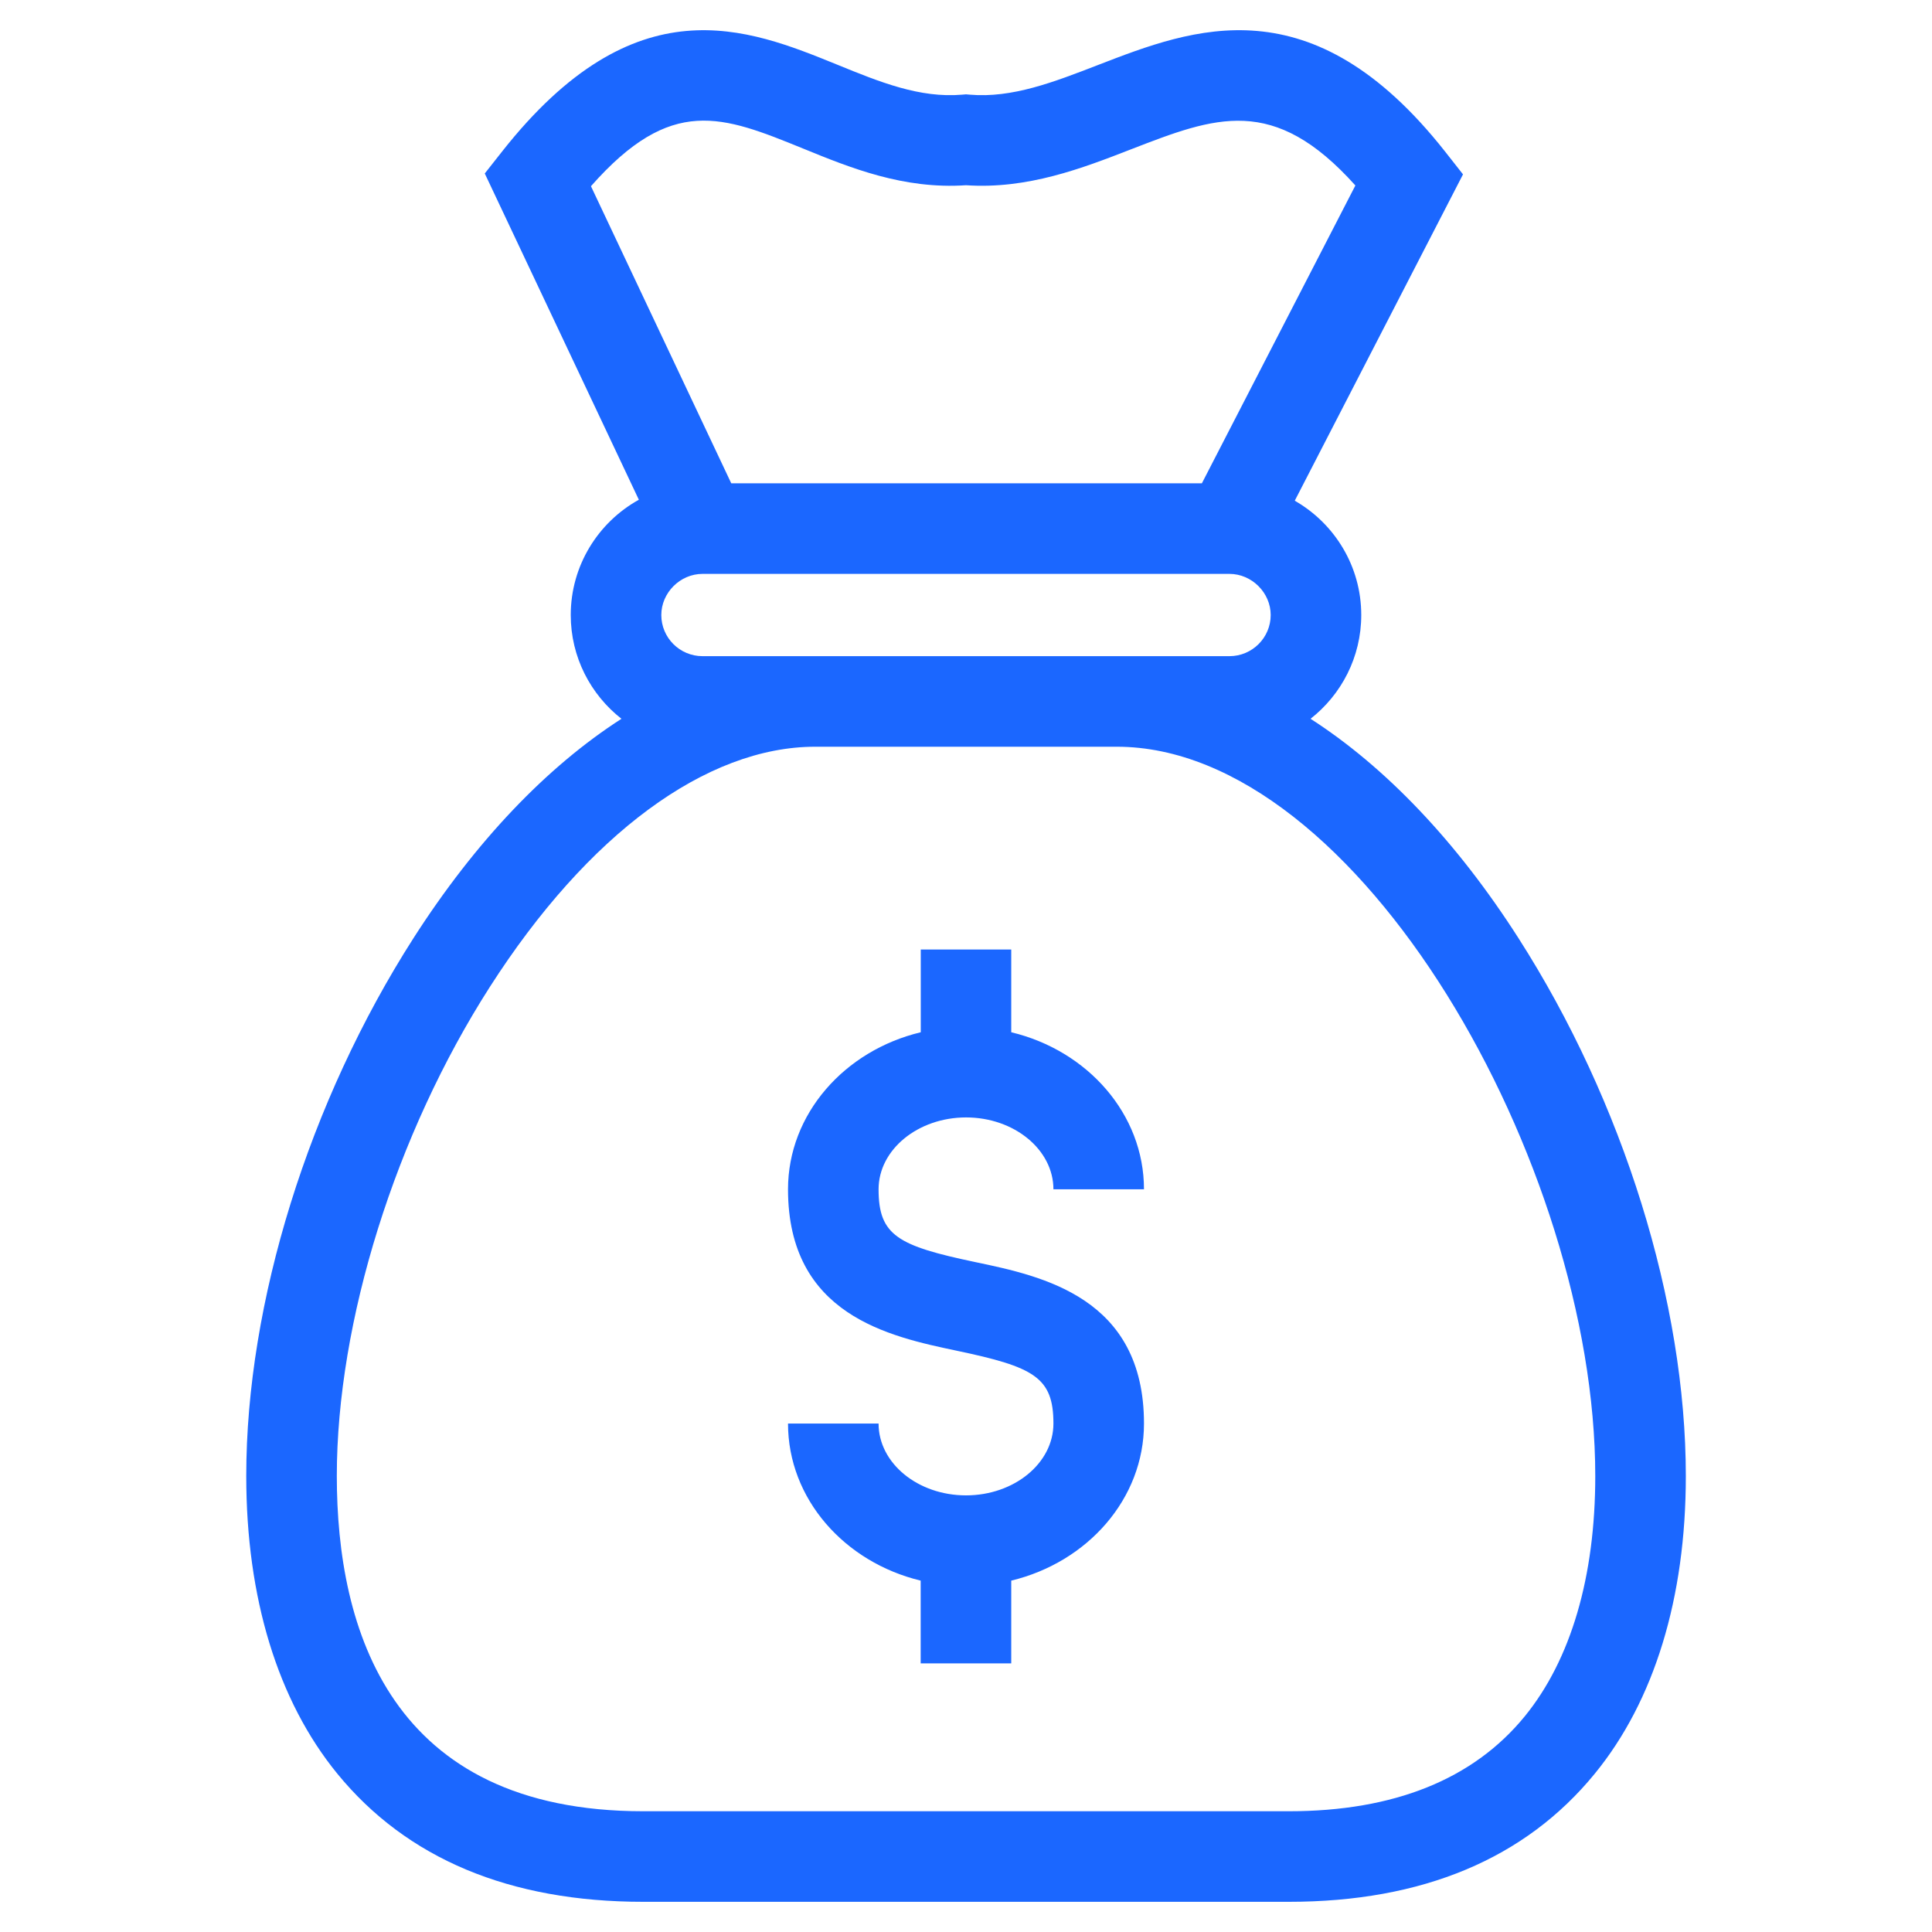<svg width="24" height="24" viewBox="0 0 24 24" fill="none" xmlns="http://www.w3.org/2000/svg">
<path d="M18.863 11.654C18.093 10.45 17.207 9.525 16.28 8.929C16.663 8.629 16.91 8.163 16.91 7.64C16.91 7.033 16.577 6.502 16.084 6.22L18.174 2.166L17.95 1.881C16.293 -0.22 14.823 0.35 13.641 0.807C13.091 1.02 12.572 1.221 12.048 1.176L12 1.172L11.952 1.176C11.426 1.221 10.928 1.019 10.402 0.804C9.283 0.349 7.892 -0.217 6.238 1.881L6.022 2.155L7.936 6.208C7.432 6.487 7.09 7.025 7.09 7.64C7.09 8.163 7.337 8.629 7.72 8.929C6.793 9.525 5.908 10.45 5.137 11.653C3.836 13.686 3.059 16.184 3.059 18.335C3.059 19.849 3.45 21.127 4.19 22.033C5.053 23.089 6.332 23.625 7.991 23.625H16.01C17.669 23.625 18.948 23.09 19.811 22.033C20.551 21.128 20.942 19.849 20.942 18.336C20.942 16.185 20.165 13.687 18.863 11.654ZM9.978 1.846C10.563 2.085 11.225 2.354 12 2.301C12.765 2.353 13.445 2.09 14.047 1.856C15.1 1.448 15.82 1.17 16.837 2.304L14.93 6.004H9.084L7.341 2.313C8.34 1.18 8.973 1.437 9.978 1.846ZM8.727 8.151C8.444 8.151 8.215 7.922 8.215 7.64C8.215 7.363 8.449 7.129 8.727 7.129H15.273C15.55 7.129 15.785 7.363 15.785 7.64C15.785 7.922 15.555 8.151 15.273 8.151H10.128H8.727ZM18.94 21.322C18.301 22.104 17.315 22.5 16.01 22.5H7.991C4.844 22.5 4.184 20.235 4.184 18.335C4.184 16.419 4.912 14.091 6.085 12.26C7.299 10.364 8.773 9.276 10.128 9.276H13.872C16.878 9.276 19.817 14.464 19.817 18.336C19.817 19.587 19.514 20.619 18.94 21.322ZM10.914 14.774C10.914 15.349 11.155 15.476 12.115 15.678C12.95 15.853 14.211 16.118 14.211 17.684C14.211 18.619 13.51 19.407 12.562 19.635V20.663H11.437V19.635C10.49 19.407 9.789 18.619 9.789 17.684H10.914C10.914 18.176 11.401 18.576 12 18.576C12.599 18.576 13.086 18.176 13.086 17.684C13.086 17.108 12.844 16.981 11.884 16.779C11.05 16.603 9.789 16.338 9.789 14.774C9.789 13.839 10.49 13.05 11.438 12.823V11.795H12.562V12.823C13.51 13.05 14.211 13.839 14.211 14.774H13.086C13.086 14.282 12.599 13.881 12 13.881C11.401 13.882 10.914 14.282 10.914 14.774Z" fill="#1B67FF"/>
</svg>
